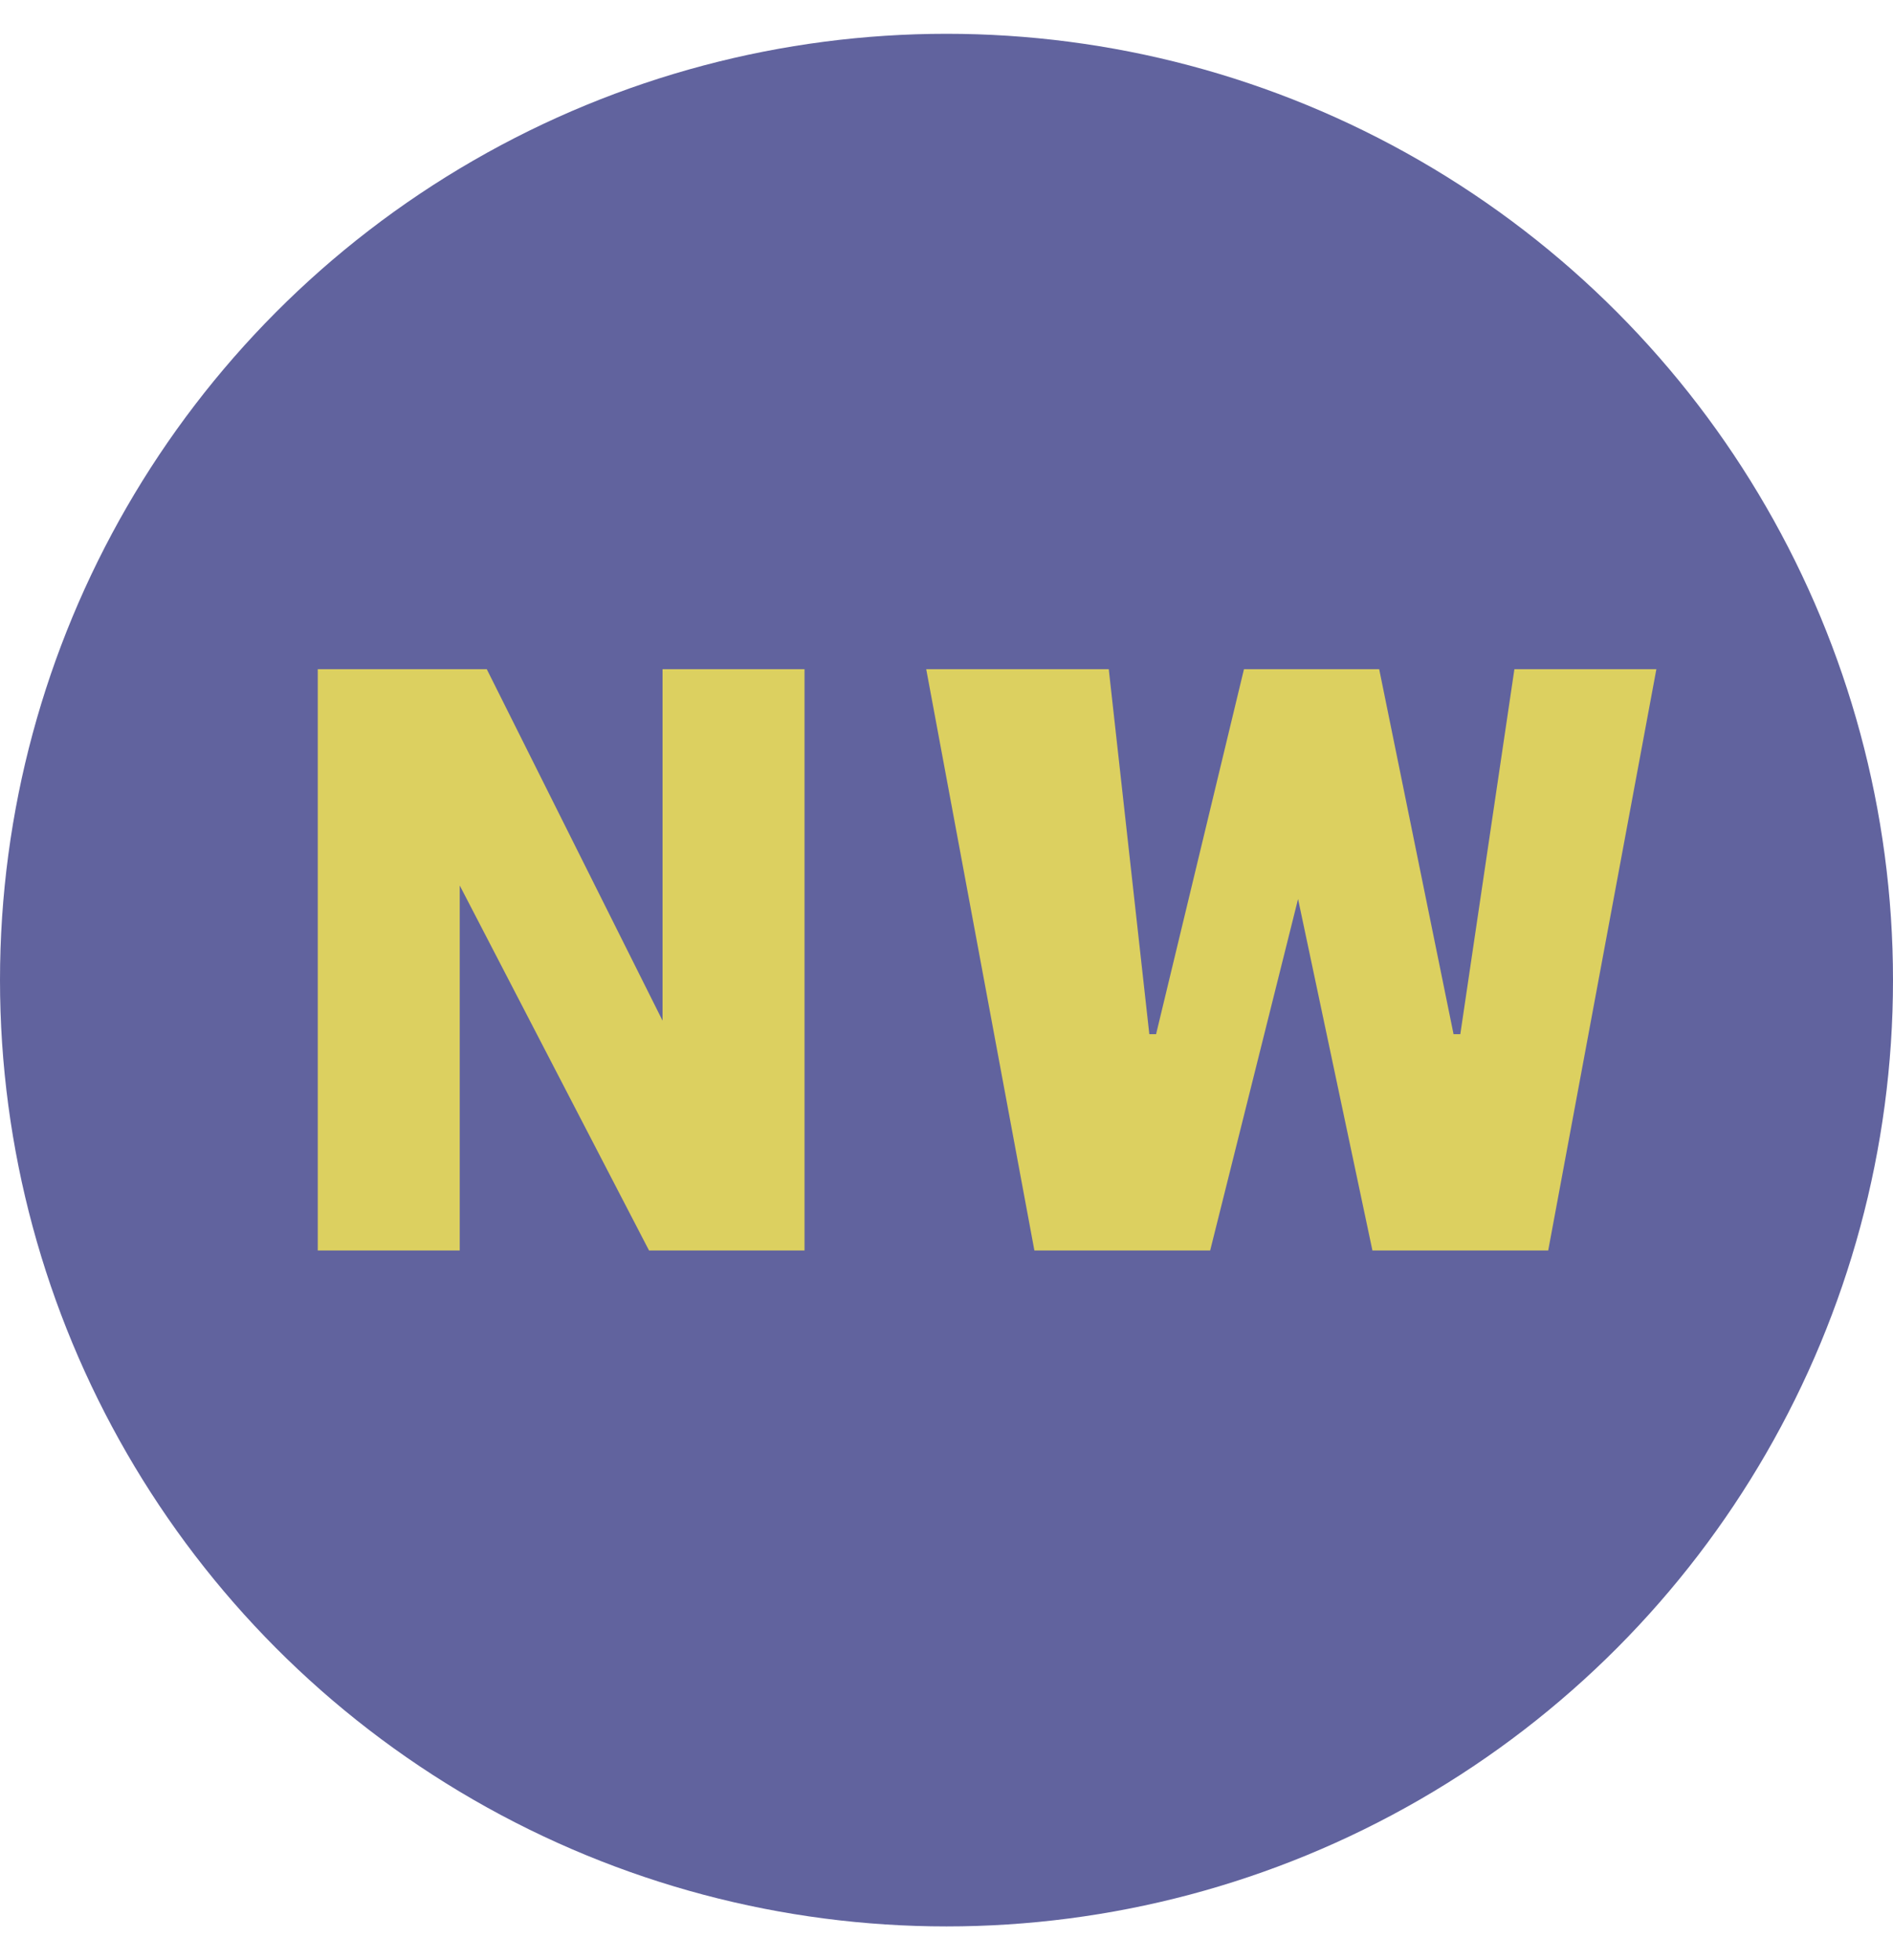 <?xml version="1.0" encoding="utf-8"?>
<!-- Generator: Adobe Illustrator 23.0.3, SVG Export Plug-In . SVG Version: 6.00 Build 0)  -->
<svg version="1.1" id="Layer_1" xmlns="http://www.w3.org/2000/svg" xmlns:xlink="http://www.w3.org/1999/xlink" x="0px" y="0px"
	 viewBox="0 0 28 29" style="enable-background:new 0 0 28 29;" xml:space="preserve">
<style type="text/css">
	.st0{fill-rule:evenodd;clip-rule:evenodd;fill:#61639E;}
	.st1{enable-background:new    ;}
	.st2{fill:#DCD060;}
</style>
<title>9446D8FB-12BB-4DD0-93D7-A92EE7F68F2E</title>
<desc>Created with sketchtool.</desc>
<g id="Style-Guide">
	<g transform="translate(-100, -1046)">
		<g id="Northwest" transform="translate(100, 1046)">
			<circle id="Oval-Copy-9" class="st0" cx="14" cy="14.5" r="14"/>
			<g class="st1">
				<path class="st2" d="M4.7,9.9h2.5l2.6,5.2h0V9.9h2.1v8.6H9.6l-2.8-5.4h0v5.4H4.7V9.9z"/>
				<path class="st2" d="M13.7,9.9h2.7l0.6,5.4h0.1l1.3-5.4h2l1.1,5.4h0.1l0.8-5.4h2.1l-1.6,8.6h-2.6l-1.1-5.2h0l-1.3,5.2h-2.6
					L13.7,9.9z"/>
			</g>
		</g>
	</g>
</g>
</svg>
